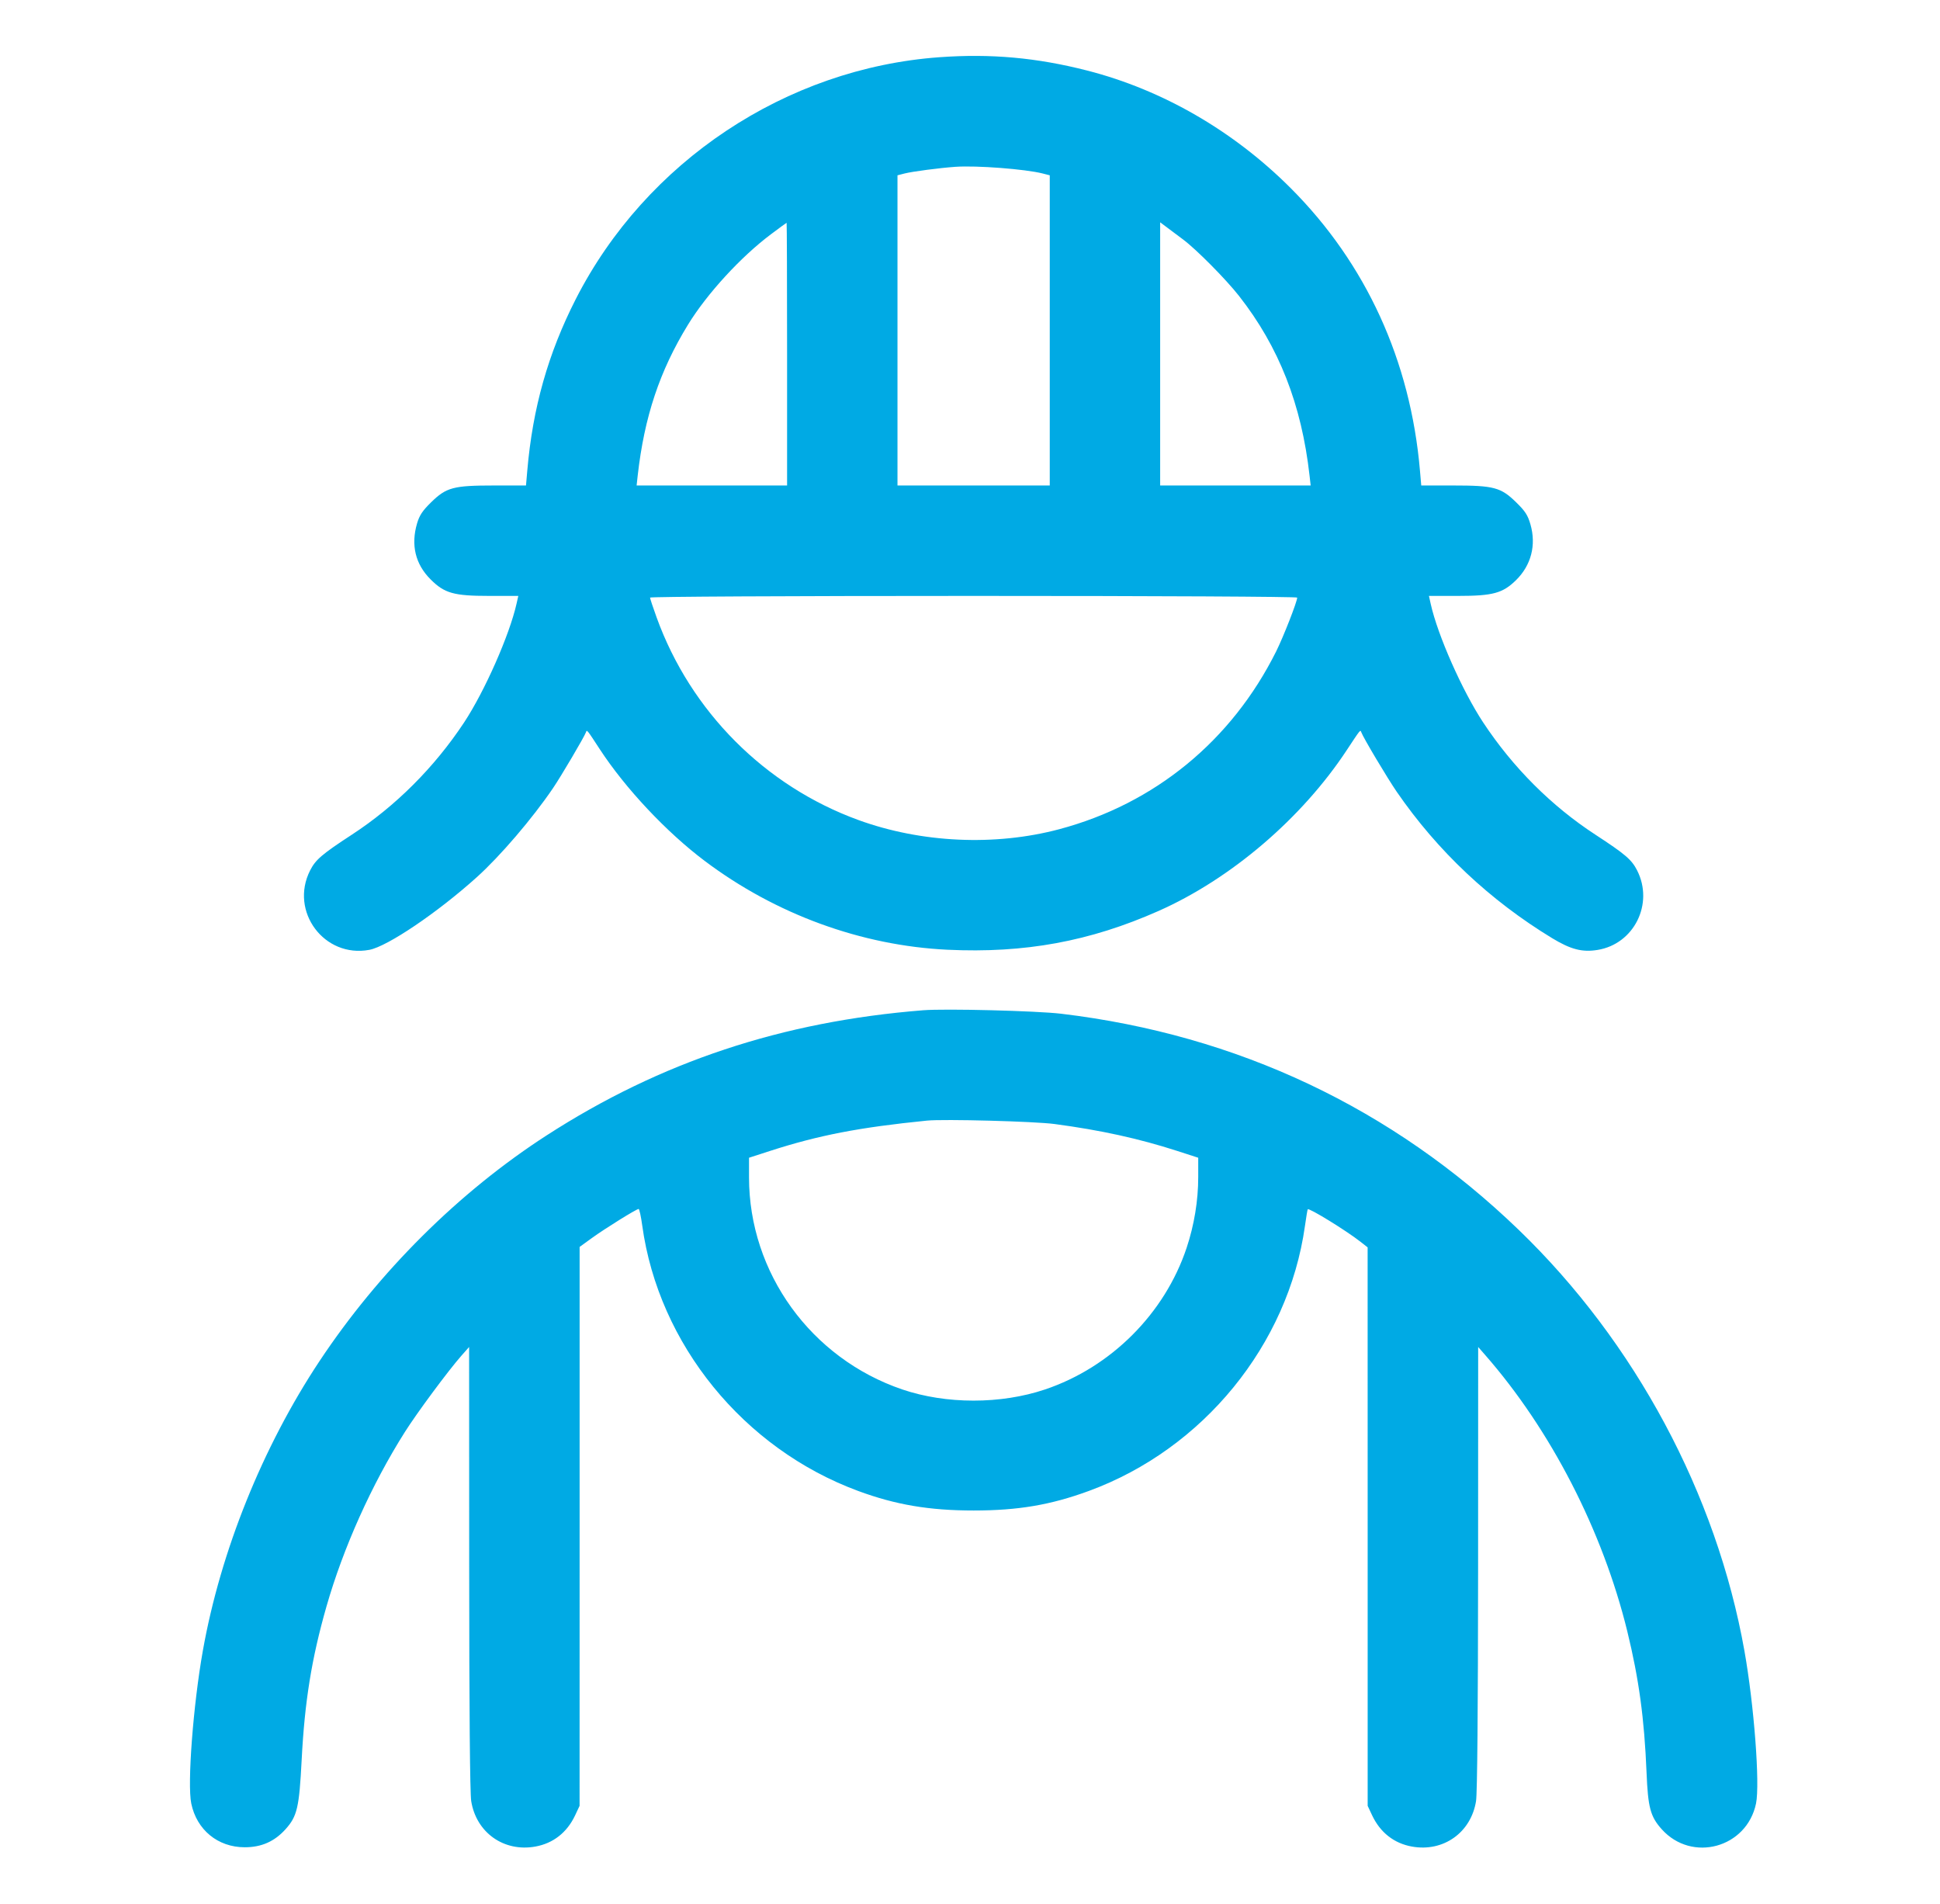 <svg width="53" height="52" viewBox="0 0 53 52" fill="none" xmlns="http://www.w3.org/2000/svg">
<path fill-rule="evenodd" clip-rule="evenodd" d="M25.663 1.563C21.474 1.866 17.646 4.413 15.73 8.169C14.973 9.655 14.552 11.144 14.405 12.857L14.37 13.26H13.5C12.385 13.26 12.195 13.311 11.778 13.719C11.542 13.95 11.459 14.075 11.394 14.296C11.221 14.886 11.347 15.409 11.763 15.824C12.142 16.204 12.397 16.276 13.361 16.276H14.16L14.113 16.484C13.92 17.345 13.242 18.879 12.678 19.734C11.869 20.957 10.808 22.018 9.61 22.799C8.795 23.331 8.621 23.48 8.472 23.774C7.904 24.894 8.859 26.173 10.09 25.943C10.584 25.851 11.956 24.923 13.027 23.958C13.664 23.384 14.547 22.353 15.107 21.528C15.325 21.208 15.963 20.126 16.008 20C16.035 19.924 16.029 19.917 16.385 20.462C17.085 21.534 18.208 22.729 19.255 23.516C21.189 24.971 23.534 25.828 25.884 25.94C27.994 26.04 29.772 25.714 31.651 24.881C33.629 24.004 35.565 22.351 36.793 20.488C37.172 19.914 37.163 19.924 37.19 20C37.243 20.148 37.903 21.255 38.162 21.631C39.274 23.245 40.705 24.592 42.407 25.626C42.912 25.932 43.227 26.014 43.646 25.945C44.642 25.783 45.188 24.686 44.726 23.774C44.577 23.48 44.403 23.331 43.588 22.799C42.385 22.015 41.333 20.963 40.521 19.734C39.95 18.87 39.277 17.351 39.087 16.497L39.038 16.276H39.837C40.783 16.276 41.053 16.203 41.416 15.847C41.831 15.44 41.974 14.889 41.811 14.322C41.739 14.07 41.667 13.96 41.42 13.719C41.003 13.311 40.813 13.26 39.698 13.26H38.828L38.793 12.857C38.535 9.853 37.319 7.195 35.258 5.135C33.697 3.574 31.758 2.454 29.706 1.928C28.325 1.574 27.069 1.461 25.663 1.563ZM26.105 4.556C25.681 4.585 24.924 4.684 24.714 4.738L24.519 4.788V9.024V13.26H26.599H28.679V9.024V4.788L28.484 4.738C28.008 4.618 26.686 4.516 26.105 4.556ZM21.061 6.399C20.239 7.015 19.315 8.022 18.797 8.866C18.022 10.128 17.603 11.385 17.422 12.987L17.392 13.26H19.447H21.503V9.672C21.503 7.699 21.497 6.085 21.49 6.085C21.483 6.086 21.29 6.227 21.061 6.399ZM31.695 9.666V13.26H33.751H35.807L35.776 12.987C35.557 11.046 34.941 9.476 33.852 8.086C33.492 7.627 32.683 6.81 32.319 6.539C32.19 6.443 31.997 6.298 31.89 6.218L31.695 6.072V9.666ZM17.759 16.322C17.759 16.347 17.84 16.591 17.939 16.865C18.868 19.431 20.899 21.469 23.453 22.398C25.171 23.023 27.187 23.115 28.939 22.648C31.545 21.954 33.645 20.234 34.863 17.794C35.06 17.4 35.439 16.431 35.439 16.322C35.439 16.296 31.66 16.276 26.599 16.276C21.539 16.276 17.759 16.296 17.759 16.322ZM25.221 27.593C21.364 27.899 18.046 29.002 14.936 31.009C12.54 32.556 10.35 34.732 8.726 37.18C7.173 39.522 6.026 42.367 5.542 45.084C5.278 46.565 5.114 48.724 5.225 49.258C5.374 49.979 5.952 50.453 6.683 50.454C7.141 50.455 7.499 50.297 7.801 49.961C8.119 49.607 8.174 49.371 8.241 48.074C8.323 46.474 8.513 45.299 8.918 43.881C9.378 42.273 10.153 40.548 11.059 39.115C11.392 38.587 12.254 37.426 12.609 37.024L12.816 36.79L12.818 42.822C12.819 46.703 12.839 48.974 12.873 49.192C13.01 50.053 13.766 50.59 14.625 50.435C15.114 50.347 15.491 50.051 15.712 49.582L15.834 49.322L15.835 41.69L15.835 34.057L16.173 33.812C16.532 33.552 17.388 33.02 17.448 33.02C17.467 33.02 17.512 33.225 17.546 33.475C17.994 36.716 20.313 39.566 23.444 40.722C24.467 41.1 25.388 41.256 26.599 41.256C27.813 41.256 28.704 41.105 29.747 40.722C32.869 39.578 35.194 36.729 35.65 33.488C35.684 33.245 35.719 33.038 35.727 33.029C35.764 32.986 36.781 33.612 37.168 33.916L37.363 34.069L37.364 41.695L37.364 49.322L37.486 49.582C37.707 50.051 38.084 50.347 38.573 50.435C39.432 50.59 40.188 50.053 40.325 49.192C40.359 48.975 40.379 46.701 40.381 42.822L40.383 36.79L40.565 36.998C42.364 39.049 43.783 41.805 44.457 44.556C44.775 45.858 44.922 46.936 44.983 48.412C45.022 49.371 45.088 49.618 45.399 49.963C46.224 50.881 47.722 50.471 47.974 49.258C48.084 48.724 47.92 46.565 47.656 45.084C46.892 40.801 44.669 36.656 41.492 33.592C38.04 30.263 33.803 28.262 28.991 27.688C28.321 27.608 25.823 27.545 25.221 27.593ZM25.325 30.607C23.476 30.792 22.364 31.007 21.041 31.434L20.463 31.621V32.158C20.463 34.762 22.155 37.101 24.651 37.95C25.849 38.356 27.338 38.357 28.547 37.951C30.351 37.345 31.819 35.878 32.418 34.082C32.625 33.459 32.735 32.793 32.735 32.152L32.735 31.621L32.157 31.434C31.116 31.098 30.067 30.867 28.809 30.7C28.265 30.627 25.785 30.561 25.325 30.607Z" fill="#00AAE4"/>
</svg>
